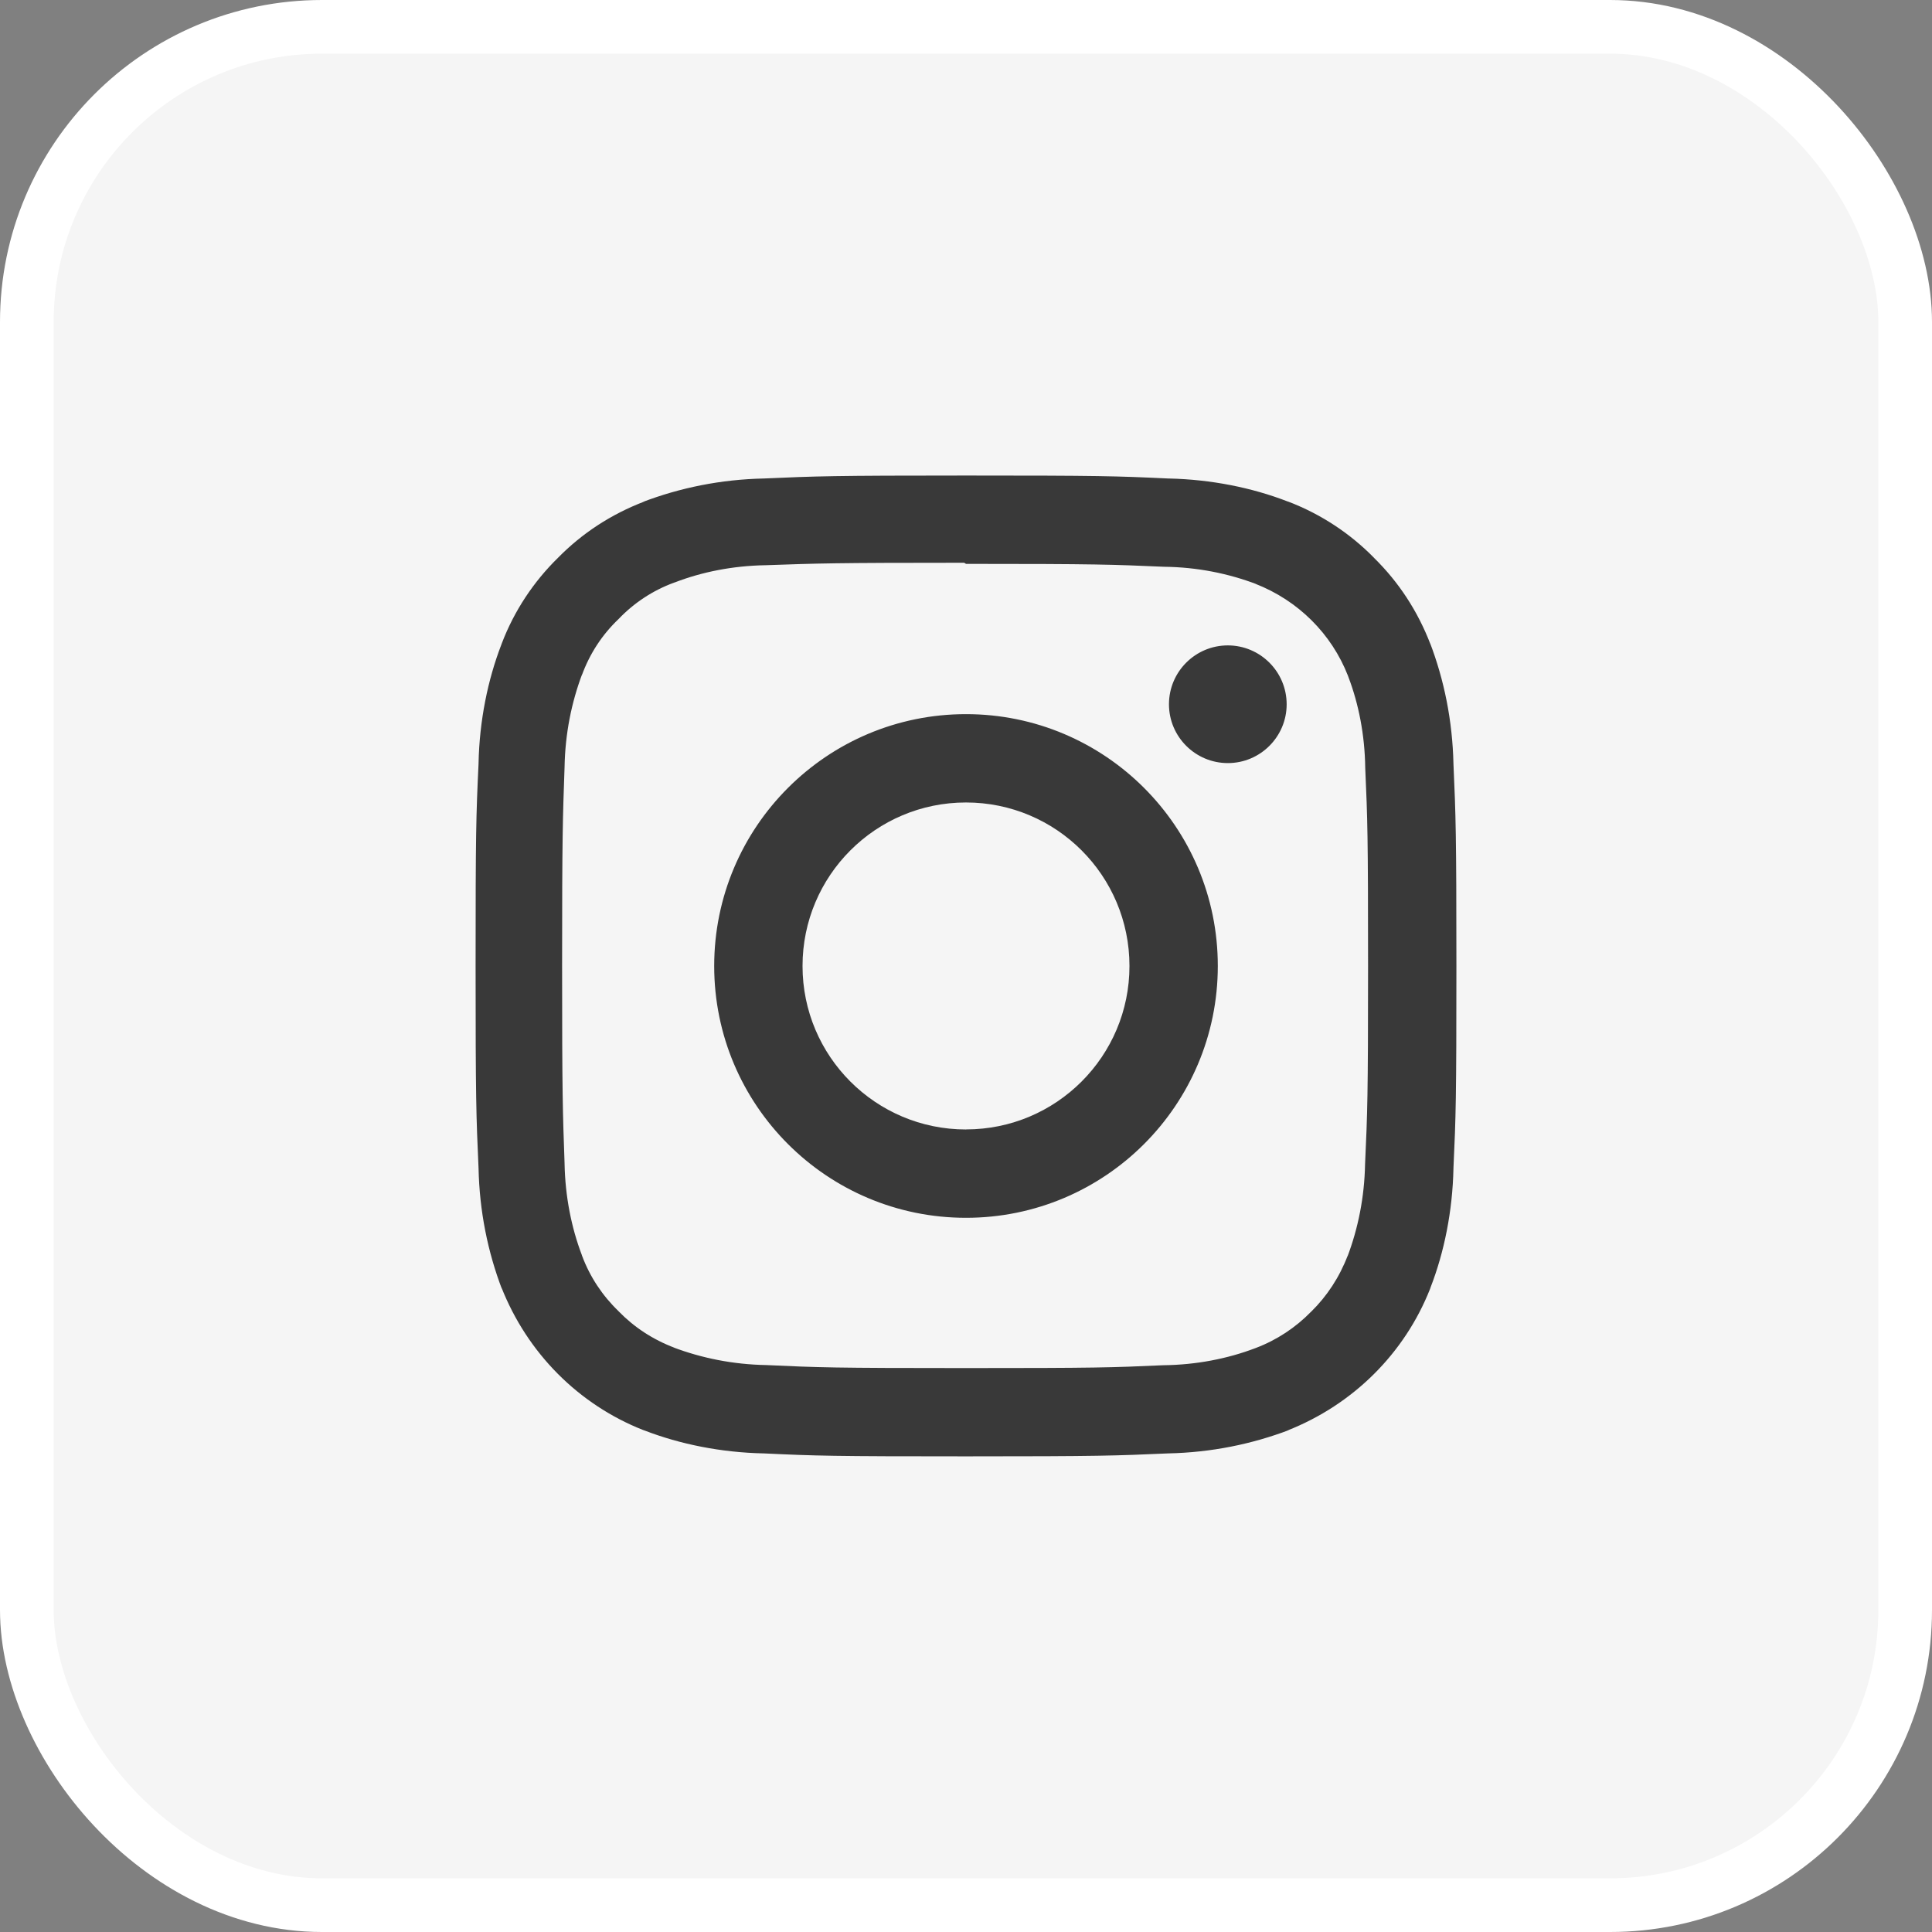 <svg width="36" height="36" viewBox="0 0 36 36" fill="none" xmlns="http://www.w3.org/2000/svg">
<rect x="0" y="0" width="36" height="36" fill="#808080" stroke="none"/>
<rect x="0.5" y="0.5" width="35" height="35" rx="5.5" fill="#F5F5F5"/>
<rect x="0.5" y="0.5" width="35" height="35" rx="5.5" stroke="white"/>
<g clip-path="url(#clip0_1386_1731)">
<path d="M23.975 13.122V13.123C23.975 13.728 23.484 14.219 22.879 14.219C22.274 14.219 21.782 13.728 21.782 13.123C21.782 12.517 22.274 12.026 22.879 12.026C23.484 12.027 23.974 12.517 23.975 13.122ZM18 21.046C16.317 21.046 14.954 19.682 14.954 18C14.954 16.317 16.317 14.953 18 14.953C19.683 14.953 21.046 16.317 21.046 18C21.046 19.681 19.683 21.045 18.001 21.045H18.001L18 21.046ZM18 13.307C15.408 13.307 13.308 15.409 13.308 18C13.308 20.591 15.409 22.692 18 22.692C20.592 22.692 22.692 20.591 22.692 18C22.692 18 22.692 18 22.692 17.999C22.692 15.408 20.592 13.307 18 13.307C18 13.307 18 13.307 17.999 13.307L18 13.307ZM18 10.507C20.439 10.507 20.73 10.519 21.693 10.561C22.305 10.568 22.886 10.684 23.424 10.889L23.389 10.877C24.19 11.189 24.812 11.811 25.117 12.591L25.124 12.611C25.317 13.115 25.431 13.697 25.439 14.304V14.307C25.482 15.271 25.492 15.561 25.492 18.001C25.492 20.441 25.48 20.731 25.436 21.694C25.424 22.306 25.308 22.887 25.104 23.425L25.115 23.39C24.958 23.802 24.725 24.153 24.431 24.442L24.43 24.442C24.142 24.737 23.791 24.97 23.399 25.118L23.38 25.125C22.874 25.317 22.291 25.432 21.681 25.439H21.678C20.707 25.483 20.422 25.492 17.977 25.492C15.532 25.492 15.247 25.481 14.277 25.436C13.663 25.425 13.079 25.308 12.539 25.104L12.575 25.116C12.163 24.961 11.812 24.728 11.525 24.432L11.525 24.431C11.227 24.145 10.993 23.794 10.846 23.4L10.84 23.381C10.648 22.876 10.531 22.293 10.52 21.684V21.679C10.486 20.719 10.474 20.423 10.474 17.99C10.474 15.556 10.486 15.26 10.52 14.288C10.531 13.675 10.647 13.092 10.851 12.552L10.84 12.588C10.99 12.174 11.225 11.822 11.524 11.537L11.525 11.536C11.811 11.236 12.162 11.003 12.556 10.858L12.575 10.852C13.077 10.658 13.656 10.542 14.262 10.532H14.266C15.237 10.498 15.523 10.486 17.966 10.486L18 10.507ZM18 8.861C15.517 8.861 15.208 8.873 14.233 8.916C13.431 8.933 12.672 9.088 11.968 9.357L12.015 9.342C11.381 9.583 10.841 9.942 10.396 10.395L10.396 10.395C9.942 10.84 9.583 11.38 9.352 11.984L9.341 12.014C9.088 12.671 8.933 13.432 8.917 14.225V14.232C8.871 15.207 8.862 15.517 8.862 18C8.862 20.482 8.873 20.792 8.917 21.767C8.934 22.568 9.088 23.328 9.357 24.031L9.342 23.985C9.827 25.216 10.783 26.172 11.983 26.646L12.015 26.657C12.672 26.91 13.432 27.065 14.226 27.082H14.233C15.208 27.128 15.517 27.137 18 27.137C20.483 27.137 20.792 27.125 21.767 27.082C22.569 27.065 23.328 26.91 24.032 26.642L23.985 26.657C25.217 26.172 26.173 25.216 26.647 24.017L26.658 23.985C26.912 23.328 27.066 22.567 27.083 21.774V21.767C27.128 20.792 27.138 20.482 27.138 18C27.138 15.517 27.126 15.207 27.083 14.232C27.065 13.431 26.911 12.671 26.642 11.968L26.658 12.014C26.416 11.38 26.057 10.841 25.604 10.396L25.604 10.395C25.159 9.941 24.618 9.583 24.015 9.351L23.985 9.341C23.328 9.087 22.567 8.933 21.774 8.916H21.767C20.792 8.87 20.482 8.861 17.999 8.861H18Z" fill="#393939"/>
</g>
<defs>
<clipPath id="clip0_1386_1731">
<rect width="19.5" height="19.5" fill="white" transform="translate(8.25 8.25)"/>
</clipPath>
</defs>
</svg>
